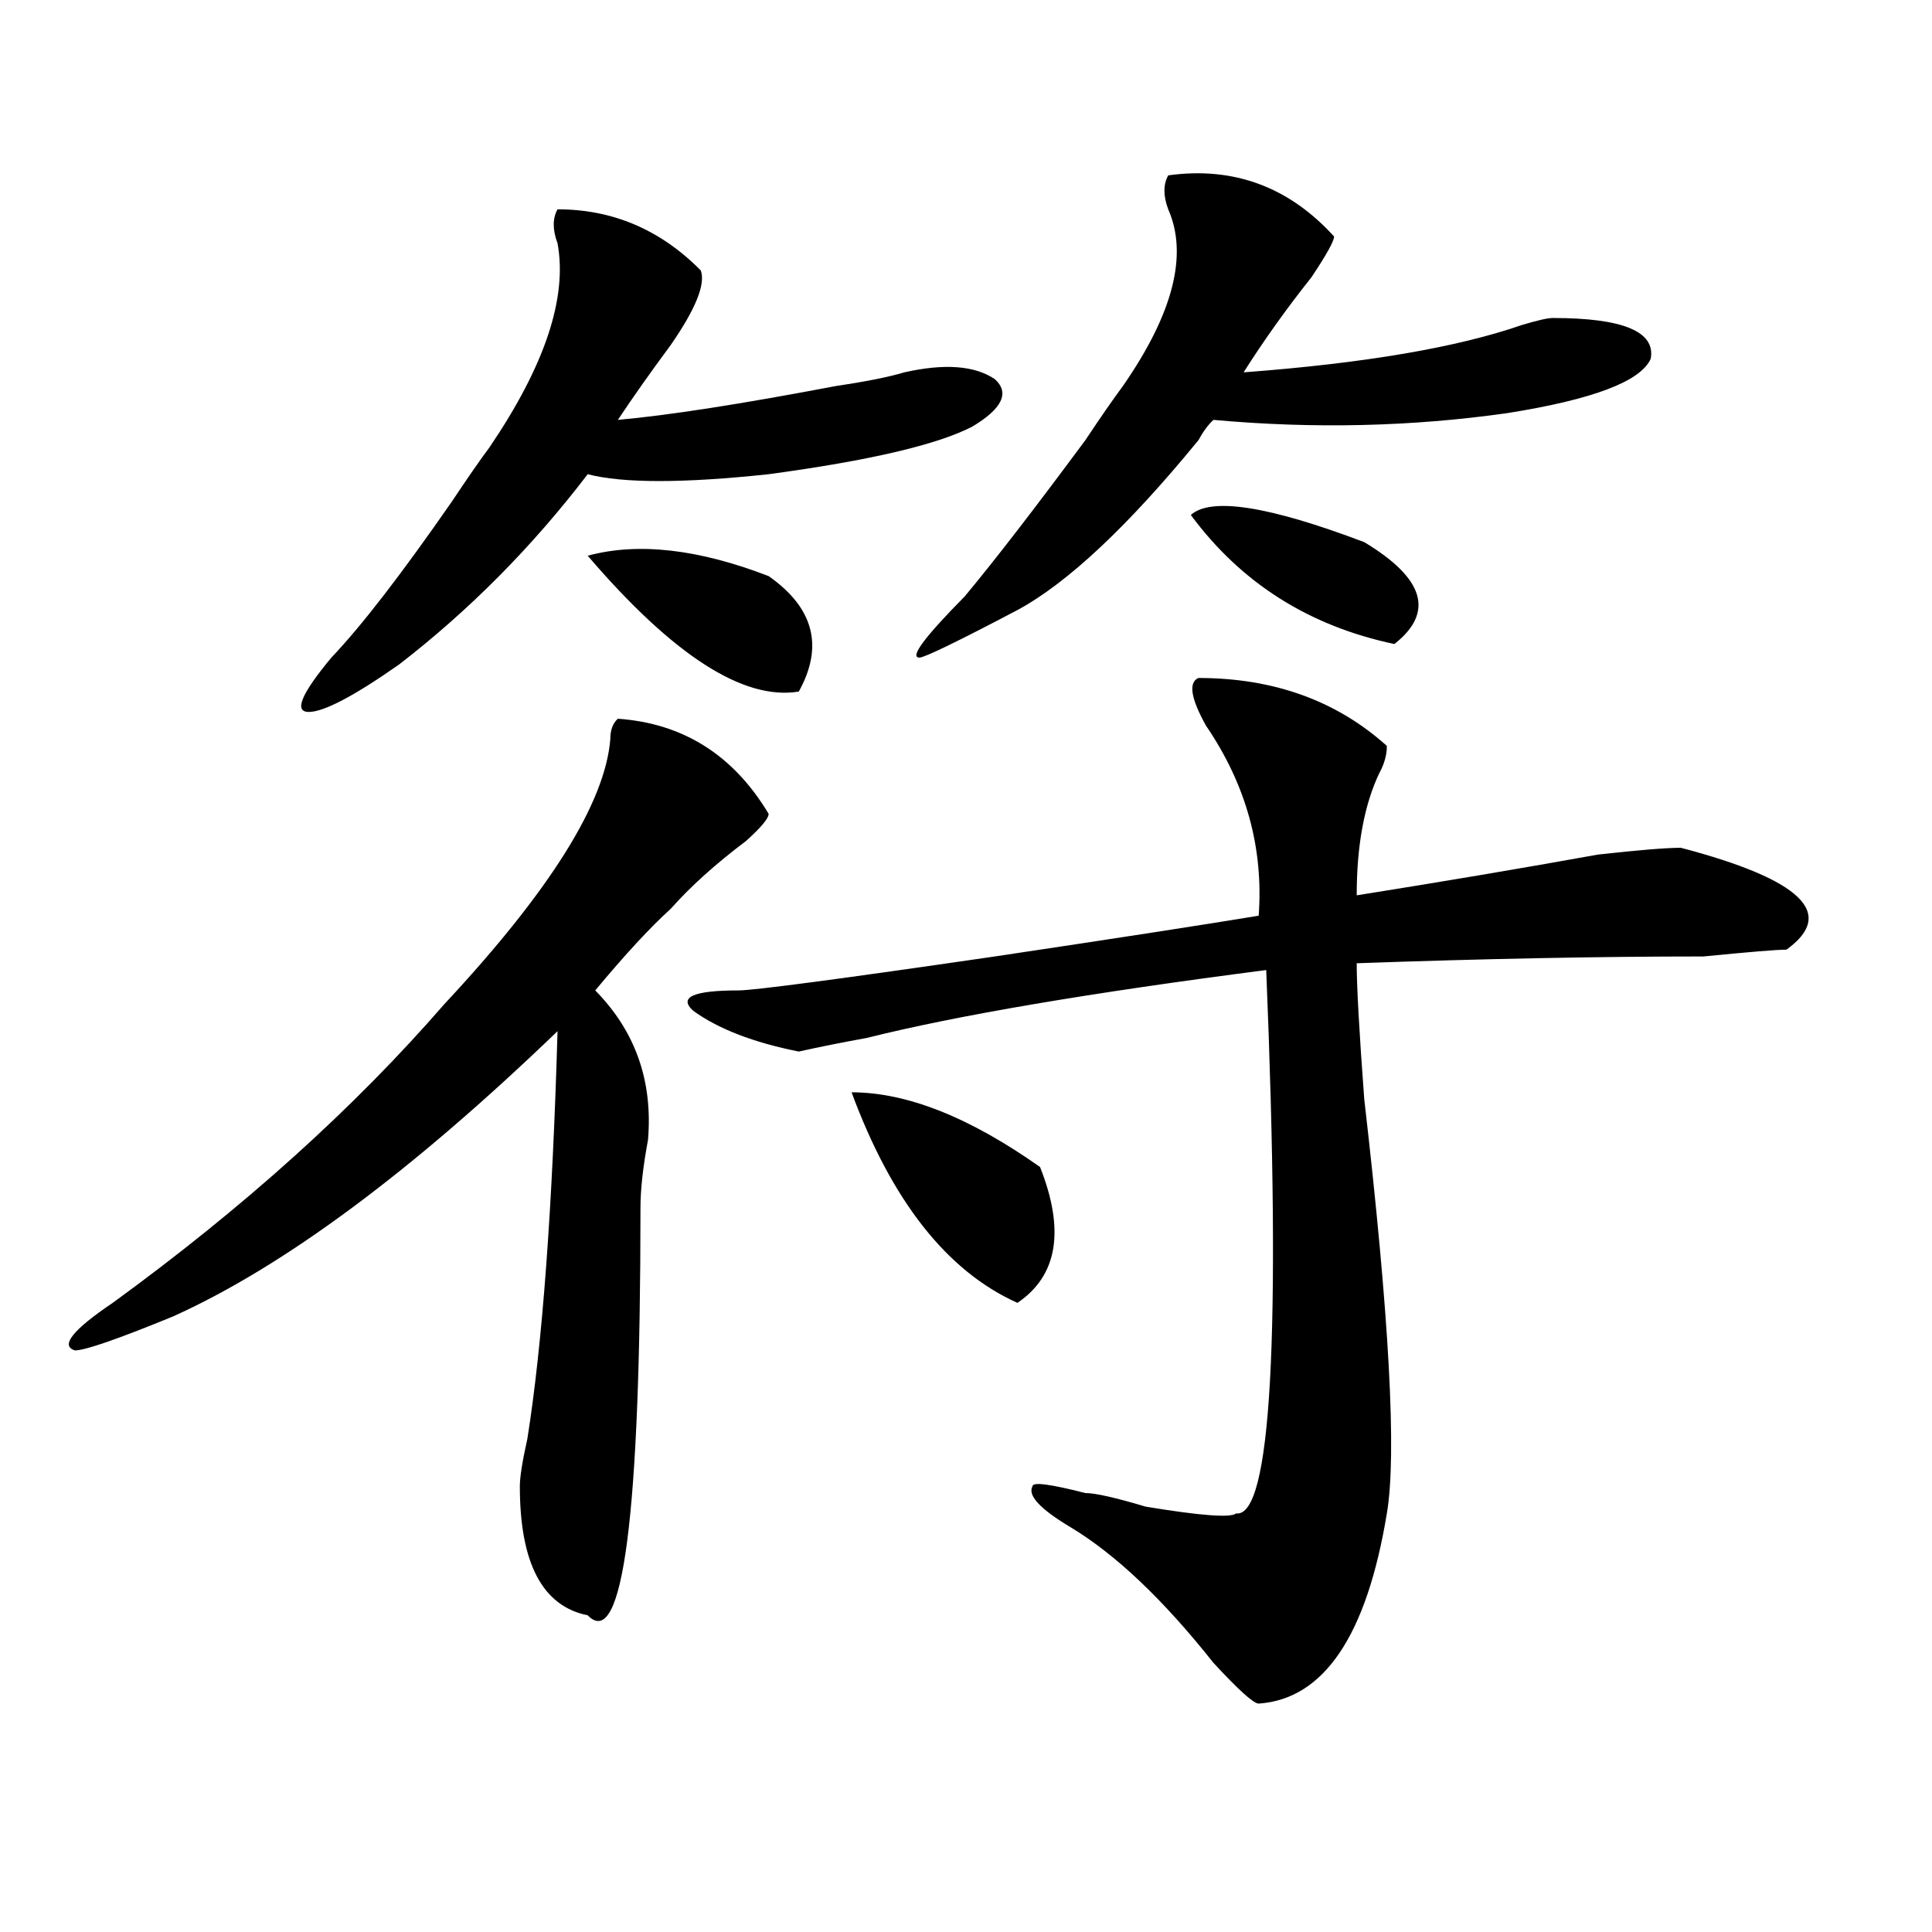 <?xml version="1.0" encoding="utf-8"?>
<!-- Generator: Adobe Illustrator 16.0.0, SVG Export Plug-In . SVG Version: 6.00 Build 0)  -->
<!DOCTYPE svg PUBLIC "-//W3C//DTD SVG 1.1//EN" "http://www.w3.org/Graphics/SVG/1.1/DTD/svg11.dtd">
<svg version="1.1" id="图层_1" xmlns="http://www.w3.org/2000/svg" xmlns:xlink="http://www.w3.org/1999/xlink" x="0px" y="0px"
	 width="1000px" height="1000px" viewBox="0 0 1000 1000" enable-background="new 0 0 1000 1000" xml:space="preserve">
<path d="M319.797,372.016c33.779,2.362,59.815,18.787,78.047,49.219c0,2.362-3.902,7.031-11.707,14.063
	c-15.609,11.756-28.658,23.456-39.023,35.156c-10.427,9.394-23.414,23.456-39.023,42.188c20.792,21.094,29.877,46.912,27.316,77.344
	c-2.622,14.063-3.902,25.818-3.902,35.156c0,159.412-9.146,229.669-27.316,210.938c-23.414-4.725-35.121-26.972-35.121-66.797
	c0-4.669,1.28-12.854,3.902-24.609c7.805-49.219,12.987-119.531,15.609-210.938c-75.486,72.675-141.826,121.894-199.02,147.656
	c-28.658,11.756-45.548,17.578-50.73,17.578c-7.805-2.307-1.342-10.547,19.512-24.609c67.62-49.219,124.875-100.744,171.703-154.688
	c54.633-58.557,83.229-104.26,85.852-137.109C315.895,377.894,317.175,374.378,319.797,372.016z M362.723,139.984
	c2.561,7.031-2.622,19.94-15.609,38.672c-10.427,14.063-19.512,26.972-27.316,38.672c25.975-2.308,63.718-8.185,113.168-17.578
	c15.609-2.308,27.316-4.669,35.121-7.031c20.792-4.669,36.401-3.516,46.828,3.516c7.805,7.031,3.902,15.271-11.707,24.609
	c-18.231,9.394-53.353,17.578-105.363,24.609c-44.268,4.724-75.486,4.724-93.656,0c-28.658,37.519-61.157,70.313-97.559,98.438
	c-23.414,16.425-39.023,24.609-46.828,24.609s-3.902-9.338,11.707-28.125c15.609-16.369,36.401-43.341,62.438-80.859
	c7.805-11.7,14.268-21.094,19.512-28.125c28.597-42.188,40.304-77.344,35.121-105.469c-2.622-7.031-2.622-12.854,0-17.578
	C317.175,108.344,341.869,118.891,362.723,139.984z M304.188,287.641c25.975-7.031,57.193-3.516,93.656,10.547
	c23.414,16.425,28.597,36.365,15.609,59.766C384.795,362.678,348.394,339.222,304.188,287.641z M717.836,386.078
	c0,4.725-1.342,9.394-3.902,14.063c-7.805,16.425-11.707,37.519-11.707,63.281c44.206-7.031,85.852-14.063,124.875-21.094
	c20.792-2.307,35.121-3.516,42.926-3.516c62.438,16.425,80.607,34.003,54.633,52.734c-5.244,0-19.512,1.209-42.926,3.516
	c-54.633,0-114.51,1.209-179.508,3.516c0,11.756,1.28,35.156,3.902,70.313c12.987,112.5,16.89,184.021,11.707,214.453
	c-10.427,63.281-32.561,96.075-66.34,98.438c-2.622,0-10.427-7.031-23.414-21.094c-26.036-32.85-50.73-56.25-74.145-70.313
	c-15.609-9.338-22.134-16.369-19.512-21.094c0-2.307,9.085-1.153,27.316,3.516c5.183,0,15.609,2.362,31.219,7.031
	c28.597,4.725,44.206,5.878,46.828,3.516c18.17,2.362,23.414-91.406,15.609-281.25c-91.096,11.756-159.996,23.456-206.824,35.156
	c-13.049,2.362-24.756,4.725-35.121,7.031c-23.414-4.669-41.646-11.7-54.633-21.094c-7.805-7.031,0-10.547,23.414-10.547
	c7.805,0,52.011-5.822,132.68-17.578c62.438-9.338,107.924-16.369,136.582-21.094c2.561-35.156-6.524-67.95-27.316-98.438
	c-7.805-14.063-9.146-22.247-3.902-24.609C659.301,350.922,691.8,362.678,717.836,386.078z M440.77,565.375
	c28.597,0,61.096,12.909,97.559,38.672c12.987,32.85,9.085,56.25-11.707,70.313C490.158,657.99,461.562,621.625,440.77,565.375z
	 M690.52,122.406c0,2.362-3.902,9.394-11.707,21.094c-13.049,16.425-24.756,32.849-35.121,49.219
	c62.438-4.669,110.546-12.854,144.387-24.609c7.805-2.308,12.987-3.516,15.609-3.516c36.401,0,53.291,7.031,50.73,21.094
	c-5.244,11.755-29.938,21.094-74.145,28.125c-49.45,7.031-100.181,8.239-152.191,3.516c-2.622,2.362-5.244,5.878-7.805,10.547
	c-36.463,44.55-67.682,73.828-93.656,87.891c-31.219,16.425-48.17,24.609-50.73,24.609c-5.244,0,2.561-10.547,23.414-31.641
	c15.609-18.731,36.401-45.703,62.438-80.859c7.805-11.7,14.268-21.094,19.512-28.125c25.975-37.464,33.779-67.95,23.414-91.406
	c-2.622-7.031-2.622-12.854,0-17.578C638.447,86.097,667.105,96.644,690.52,122.406z M616.375,266.547
	c10.365-9.339,40.304-4.669,89.754,14.063c31.219,18.787,36.401,36.365,15.609,52.734
	C677.471,324.006,642.35,301.703,616.375,266.547z"/>
</svg>
